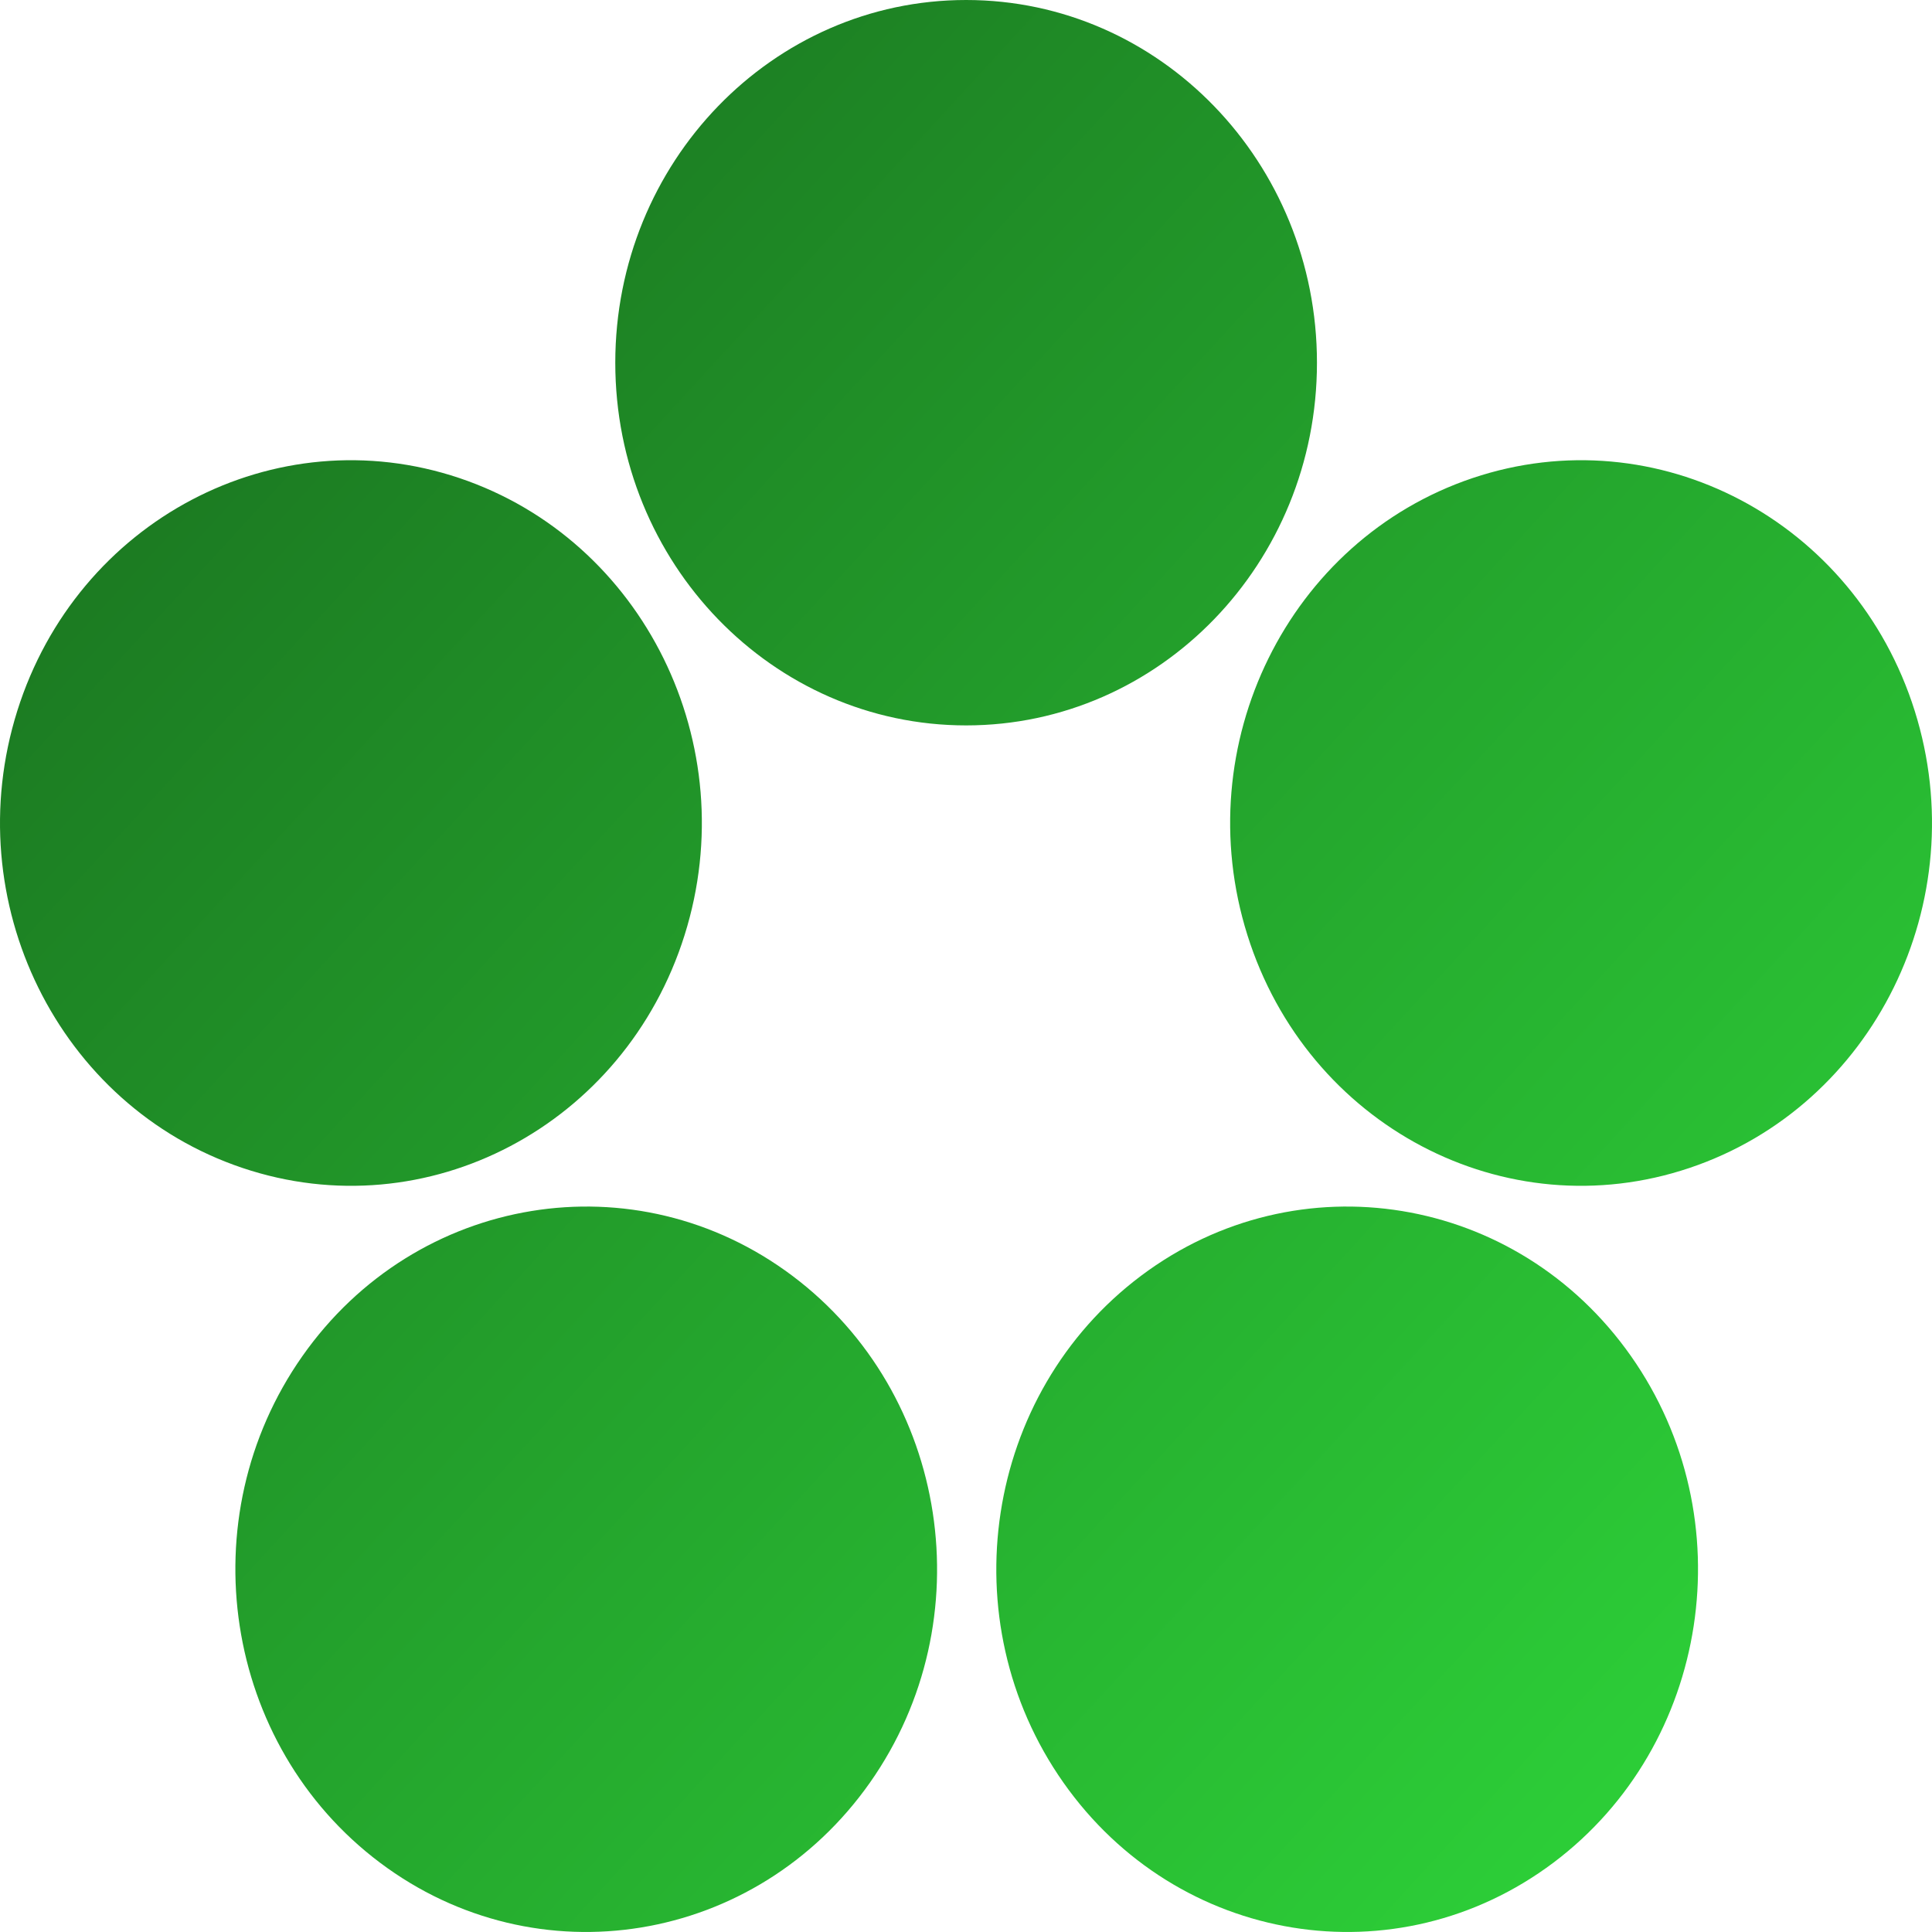 <svg width="32" height="32" viewBox="0 0 32 32" fill="none" xmlns="http://www.w3.org/2000/svg">
<path fill-rule="evenodd" clip-rule="evenodd" d="M16.002 0C19.211 0 21.813 2.69 21.813 6.008C21.813 9.325 19.211 12.015 16.002 12.015C12.793 12.015 10.191 9.325 10.191 6.008C10.191 2.69 12.793 0 16.002 0ZM6.294 30.852C3.698 28.902 3.122 25.145 5.009 22.461C6.895 19.777 10.529 19.182 13.125 21.132C15.722 23.082 16.297 26.839 14.411 29.523C12.524 32.207 8.89 32.802 6.294 30.852ZM27.014 22.461C28.901 25.145 28.325 28.902 25.729 30.852C23.132 32.802 19.498 32.207 17.612 29.523C15.726 26.839 16.301 23.082 18.898 21.132C21.494 19.182 25.128 19.777 27.014 22.461ZM0.286 11.775C1.278 8.62 4.556 6.893 7.608 7.918C10.66 8.944 12.331 12.333 11.339 15.488C10.347 18.644 7.069 20.371 4.017 19.345C0.965 18.32 -0.706 14.931 0.286 11.775ZM24.392 7.918C27.444 6.893 30.722 8.62 31.714 11.775C32.706 14.931 31.035 18.32 27.983 19.345C24.931 20.371 21.653 18.644 20.661 15.488C19.669 12.333 21.34 8.944 24.392 7.918Z" fill="url(#paint0_linear_641_2061)"/>
<defs>
<linearGradient id="paint0_linear_641_2061" x1="32" y1="32" x2="-1.301" y2="1.416" gradientUnits="userSpaceOnUse">
<stop stop-color="#2FDB3B"/>
<stop offset="1" stop-color="#18681D"/>
</linearGradient>
</defs>
</svg>
